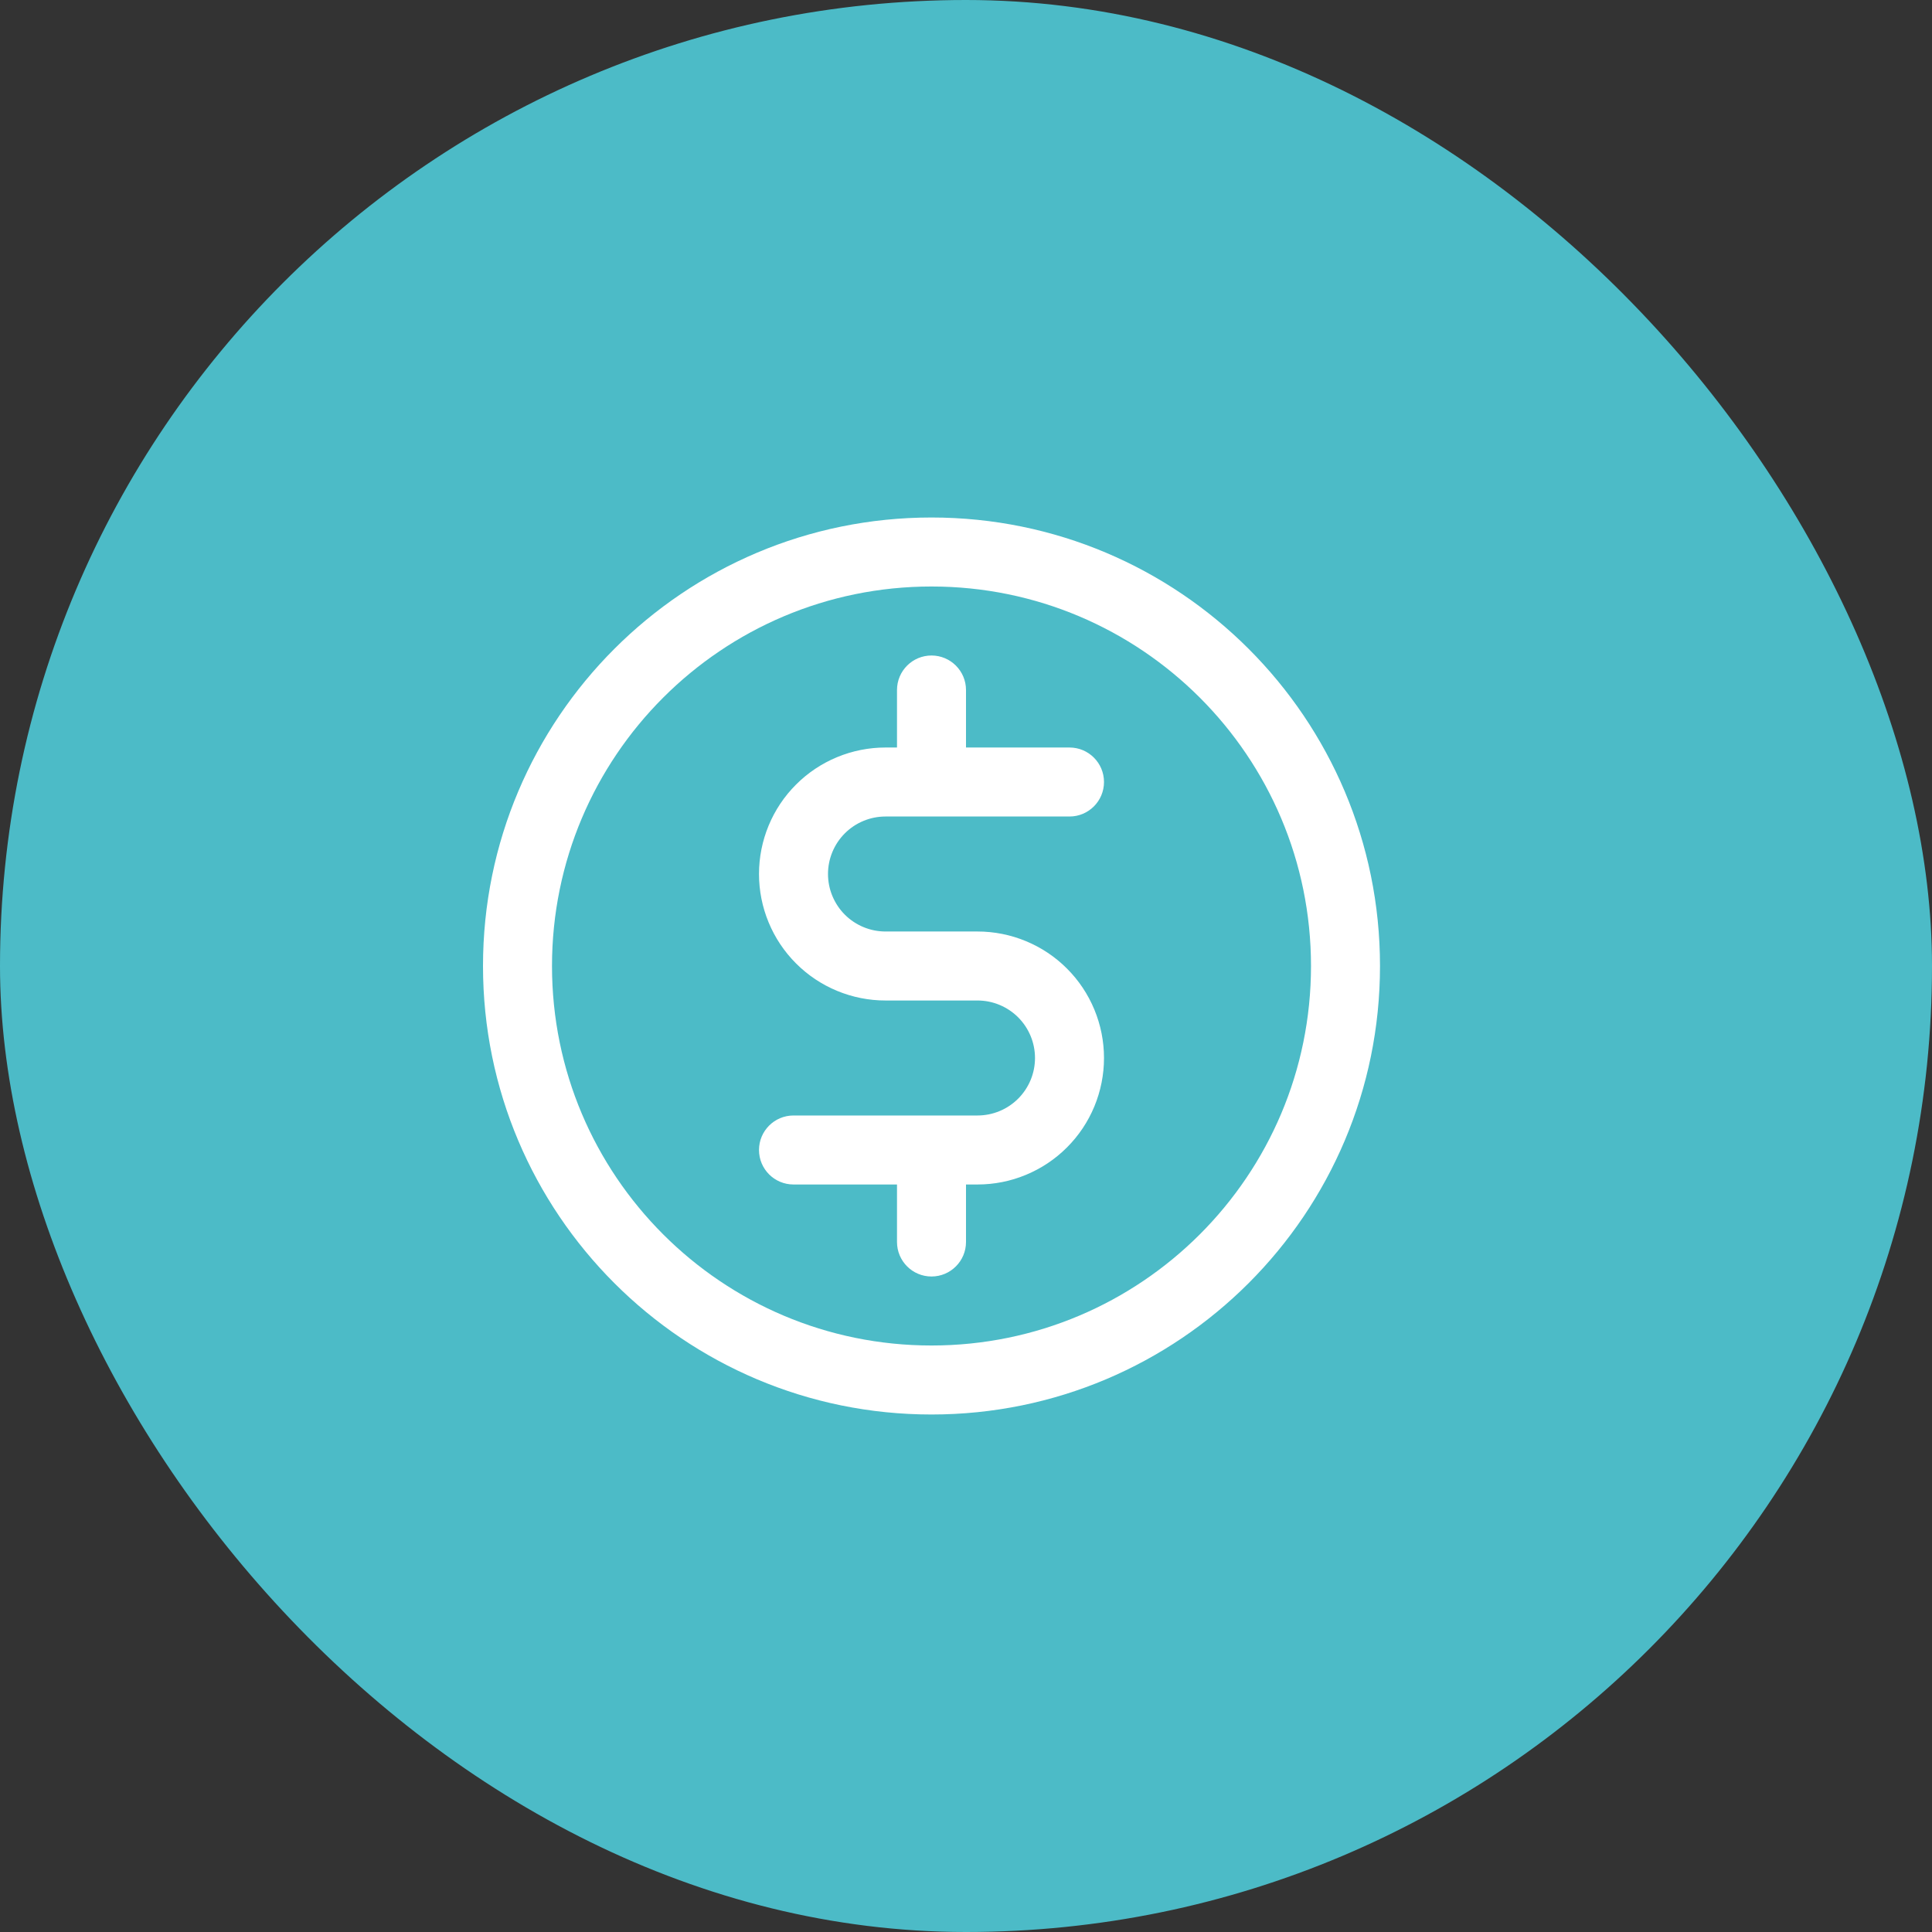 <?xml version="1.0" encoding="UTF-8"?>
<svg xmlns="http://www.w3.org/2000/svg" width="56" height="56" viewBox="0 0 56 56" fill="none">
  <rect x="0" y="0" width="56" height="56" fill="#333333" stroke="none"/>
  <rect width="56" height="56" rx="28" fill="#4CBBC7"></rect>
  <path d="M28 20C28 19.448 27.552 19 27 19C26.448 19 26 19.448 26 20H28ZM26 22.667C26 23.219 26.448 23.667 27 23.667C27.552 23.667 28 23.219 28 22.667H26ZM28 33.333C28 32.781 27.552 32.333 27 32.333C26.448 32.333 26 32.781 26 33.333H28ZM26 36C26 36.552 26.448 37 27 37C27.552 37 28 36.552 28 36H26ZM31 23.667C31.552 23.667 32 23.219 32 22.667C32 22.114 31.552 21.667 31 21.667V23.667ZM25.667 22.667V21.667V22.667ZM28.333 33.333V32.333V33.333ZM23 32.333C22.448 32.333 22 32.781 22 33.333C22 33.886 22.448 34.333 23 34.333V32.333ZM28.333 28V27V28ZM25.667 28V27V28ZM24.646 22.87L24.264 21.946L24.646 22.87ZM23.203 24.313L22.279 23.93L23.203 24.313ZM23.203 26.354L22.279 26.736L23.203 26.354ZM23.781 27.219L24.488 26.512L23.781 27.219ZM24.646 27.797L24.264 28.721L24.646 27.797ZM29.354 33.13L29.736 34.054L29.354 33.13ZM30.797 31.687L31.721 32.07L30.797 31.687ZM30.797 29.646L31.721 29.264L30.797 29.646ZM30.219 28.781L29.512 29.488L30.219 28.781ZM29.354 28.203L29.736 27.279L29.354 28.203ZM38 28C38 34.075 33.075 39 27 39V41C34.18 41 40 35.18 40 28H38ZM27 39C20.925 39 16 34.075 16 28H14C14 35.18 19.82 41 27 41V39ZM16 28C16 21.925 20.925 17 27 17V15C19.82 15 14 20.82 14 28H16ZM27 17C33.075 17 38 21.925 38 28H40C40 20.82 34.18 15 27 15V17ZM26 20V22.667H28V20H26ZM26 33.333V36H28V33.333H26ZM31 21.667H25.667V23.667H31V21.667ZM28.333 32.333H23V34.333H28.333V32.333ZM28.333 27H25.667V29H28.333V27ZM25.667 21.667C25.185 21.667 24.708 21.762 24.264 21.946L25.029 23.794C25.231 23.71 25.448 23.667 25.667 23.667V21.667ZM24.264 21.946C23.819 22.13 23.414 22.4 23.074 22.741L24.488 24.155C24.643 24 24.827 23.877 25.029 23.794L24.264 21.946ZM23.074 22.741C22.733 23.081 22.463 23.485 22.279 23.93L24.127 24.695C24.211 24.493 24.333 24.31 24.488 24.155L23.074 22.741ZM22.279 23.93C22.095 24.375 22 24.852 22 25.333H24C24 25.114 24.043 24.898 24.127 24.695L22.279 23.93ZM22 25.333C22 25.815 22.095 26.292 22.279 26.736L24.127 25.971C24.043 25.769 24 25.552 24 25.333H22ZM22.279 26.736C22.463 27.181 22.733 27.586 23.074 27.926L24.488 26.512C24.333 26.357 24.211 26.173 24.127 25.971L22.279 26.736ZM23.074 27.926C23.414 28.267 23.819 28.537 24.264 28.721L25.029 26.873C24.827 26.789 24.643 26.667 24.488 26.512L23.074 27.926ZM24.264 28.721C24.708 28.905 25.185 29 25.667 29V27C25.448 27 25.231 26.957 25.029 26.873L24.264 28.721ZM28.333 34.333C28.815 34.333 29.292 34.239 29.736 34.054L28.971 32.206C28.769 32.29 28.552 32.333 28.333 32.333V34.333ZM29.736 34.054C30.181 33.87 30.586 33.6 30.926 33.259L29.512 31.845C29.357 32 29.173 32.123 28.971 32.206L29.736 34.054ZM30.926 33.259C31.267 32.919 31.537 32.515 31.721 32.07L29.873 31.305C29.789 31.507 29.667 31.69 29.512 31.845L30.926 33.259ZM31.721 32.07C31.905 31.625 32 31.148 32 30.667H30C30 30.886 29.957 31.102 29.873 31.305L31.721 32.07ZM32 30.667C32 30.185 31.905 29.708 31.721 29.264L29.873 30.029C29.957 30.231 30 30.448 30 30.667H32ZM31.721 29.264C31.537 28.819 31.267 28.414 30.926 28.074L29.512 29.488C29.667 29.643 29.789 29.827 29.873 30.029L31.721 29.264ZM30.926 28.074C30.586 27.733 30.181 27.463 29.736 27.279L28.971 29.127C29.173 29.211 29.357 29.333 29.512 29.488L30.926 28.074ZM29.736 27.279C29.292 27.095 28.815 27 28.333 27V29C28.552 29 28.769 29.043 28.971 29.127L29.736 27.279Z" fill="white"></path>
</svg>

